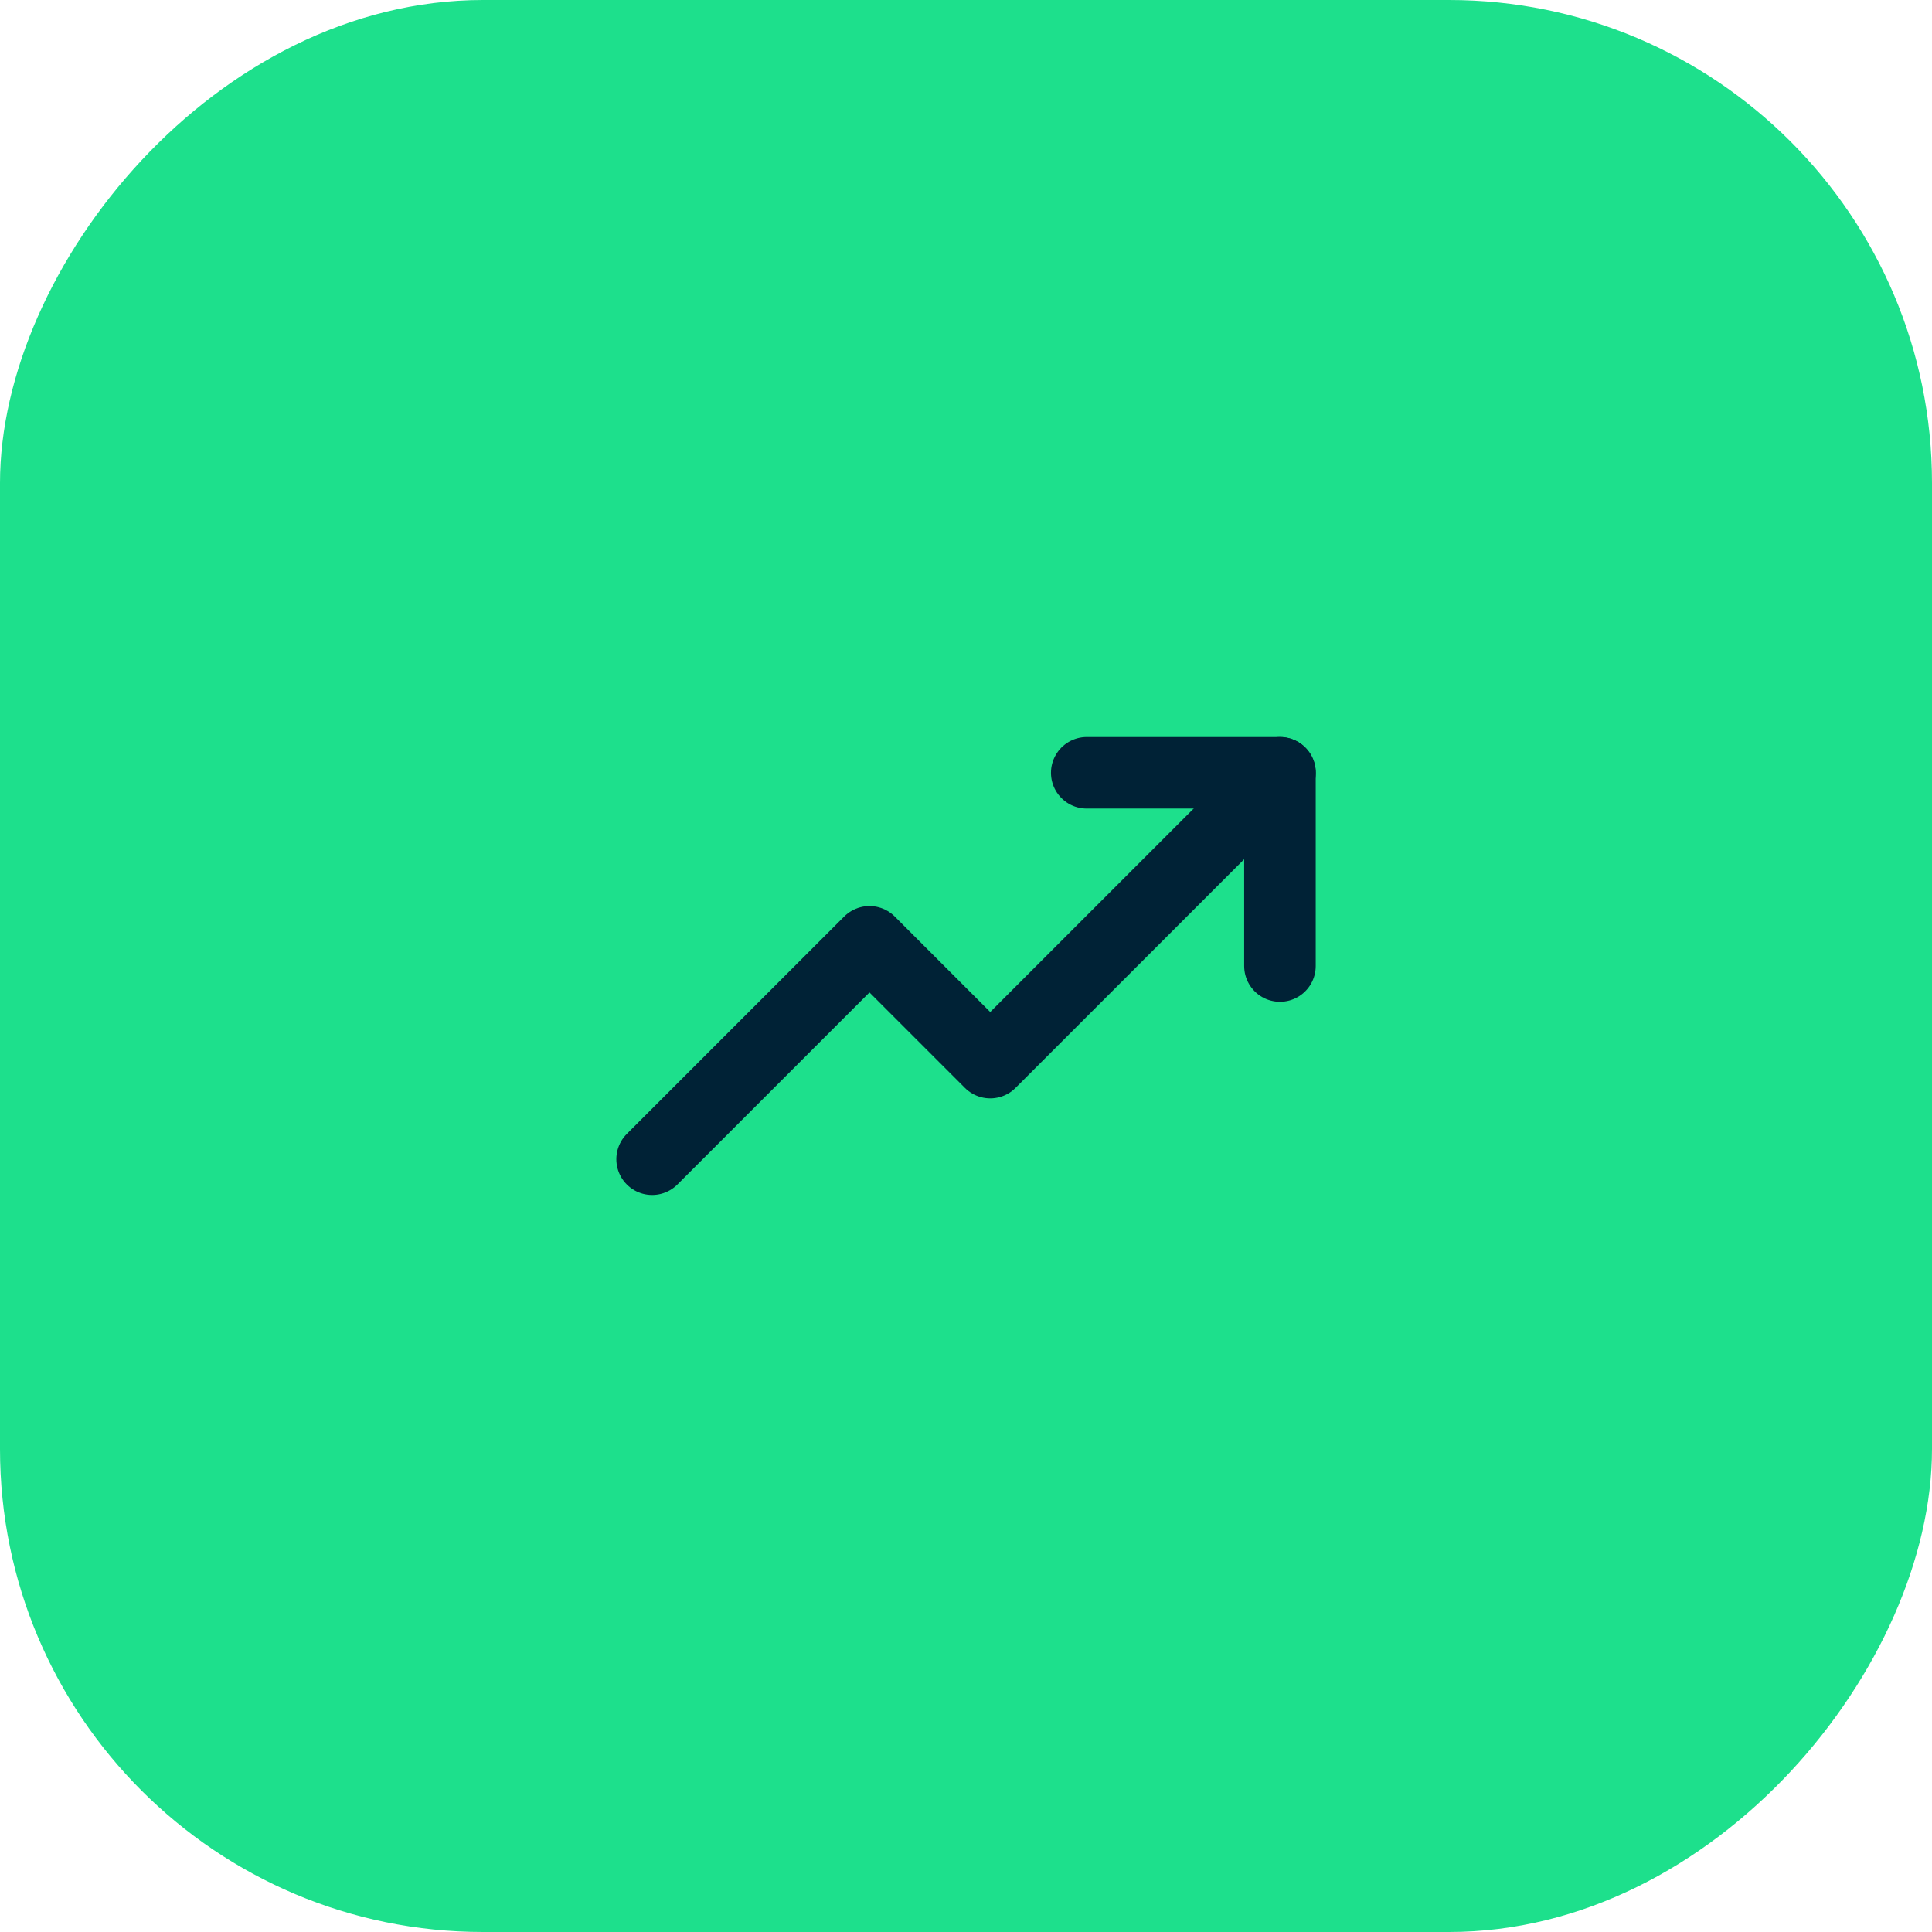 <svg width="56" height="56" viewBox="0 0 56 56" fill="none" xmlns="http://www.w3.org/2000/svg">
<rect width="56" height="56" rx="14" transform="matrix(1 0 0 -1 0 56)" fill="#1DE08C"/>
<g clip-path="url(#clip0_659_1107)">
<path d="M37.102 22.4L28.702 30.8L25.202 27.3L18.902 33.6" stroke="#002236" stroke-width="2.074" stroke-linecap="round" stroke-linejoin="round"/>
<path d="M37.1 28V22.4H31.5" stroke="#002236" stroke-width="2.074" stroke-linecap="round" stroke-linejoin="round"/>
</g>
<defs>
<clipPath id="clip0_659_1107">
<rect width="22.4" height="22.4" fill="white" transform="matrix(1 0 0 -1 16.805 39.2)"/>
</clipPath>
</defs>
</svg>
